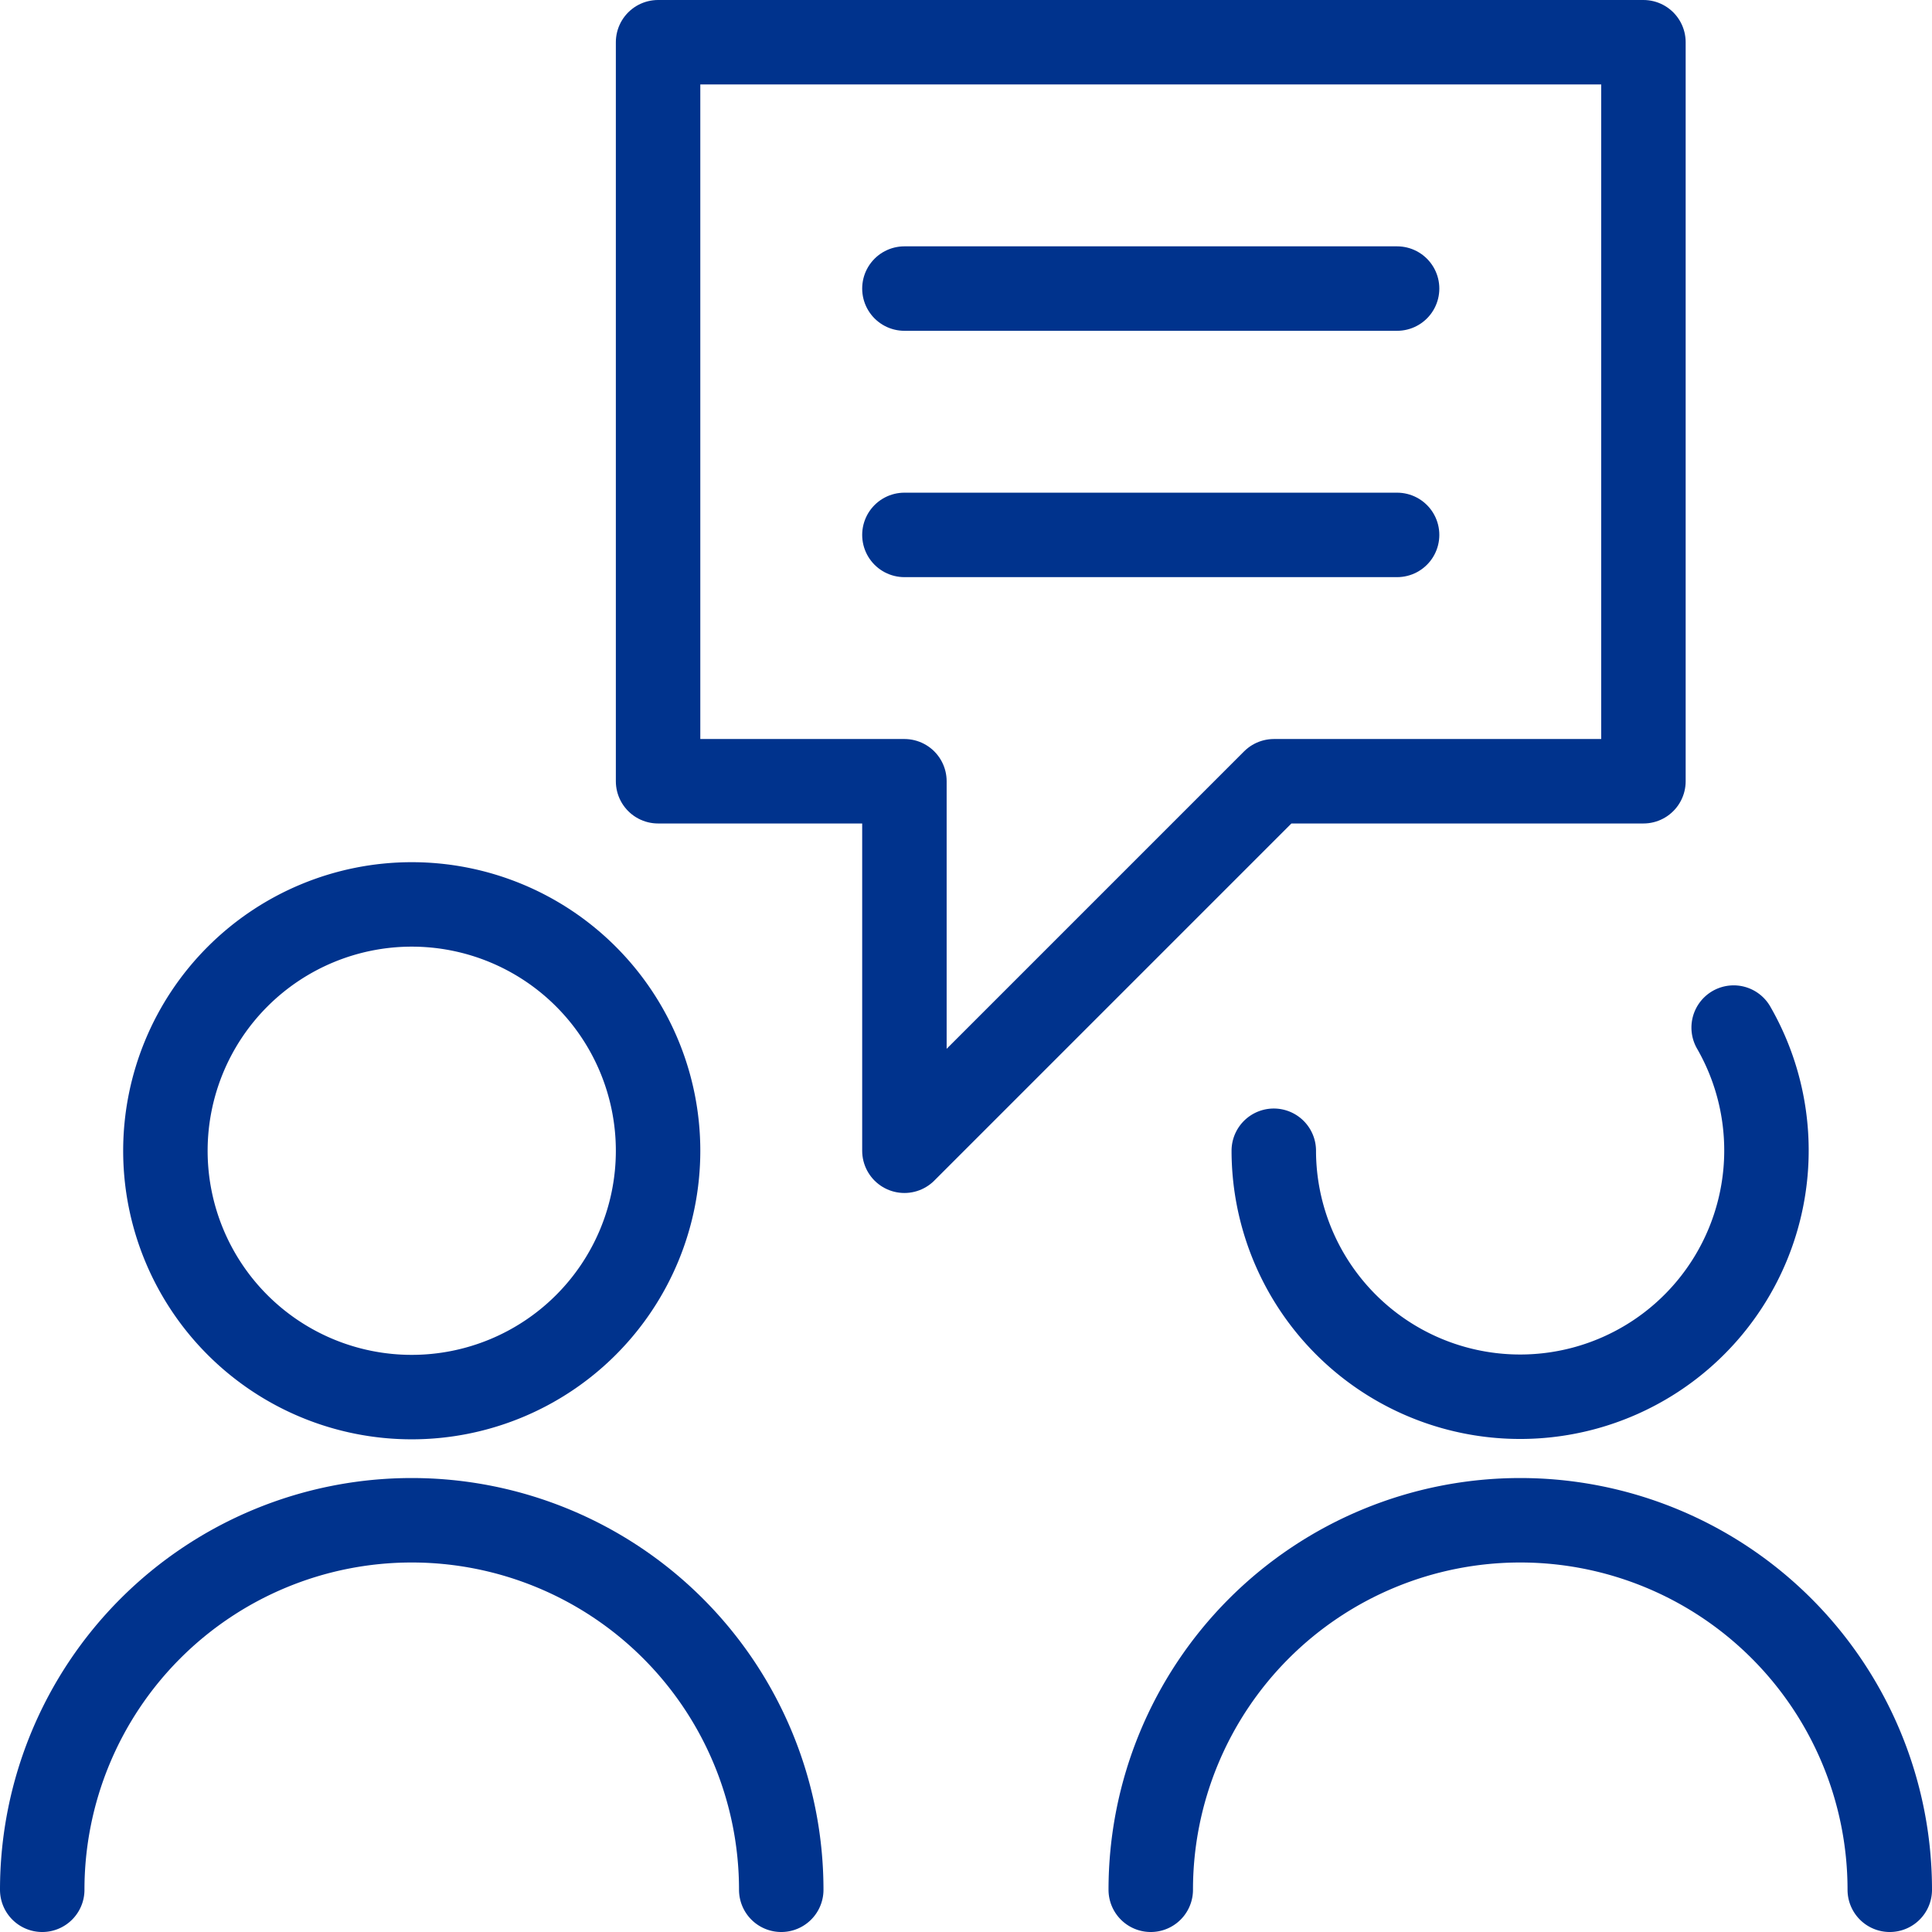 <svg id="Layer_1" data-name="Layer 1" xmlns="http://www.w3.org/2000/svg" width="137.25" height="137.25" viewBox="0 0 137.25 137.25">
  <defs>
    <style>
      .cls-1 {
        fill: none;
        stroke: #00338d;
        stroke-linecap: round;
        stroke-linejoin: round;
        stroke-width: 6px;
      }
    </style>
  </defs>
  <g>
    <path class="cls-1" d="M11.75,81.75a17.5,17.5,0,1,0,17.5-17.5A17.51,17.51,0,0,0,11.75,81.75Z"/>
    <path class="cls-1" d="M3,134.25a26.25,26.25,0,0,1,52.5,0"/>
    <path class="cls-1" d="M123.16,73a17.5,17.5,0,1,1-32.67,8.75"/>
    <path class="cls-1" d="M81.75,134.25a26.25,26.25,0,0,1,52.5,0"/>
    <path class="cls-1" d="M46.75,55.5h17.5V81.75L90.5,55.5h26.25V3h-70Z"/>
    <path class="cls-1" d="M64.25,20.5h35"/>
    <path class="cls-1" d="M64.25,38h35"/>
  </g>
</svg>
